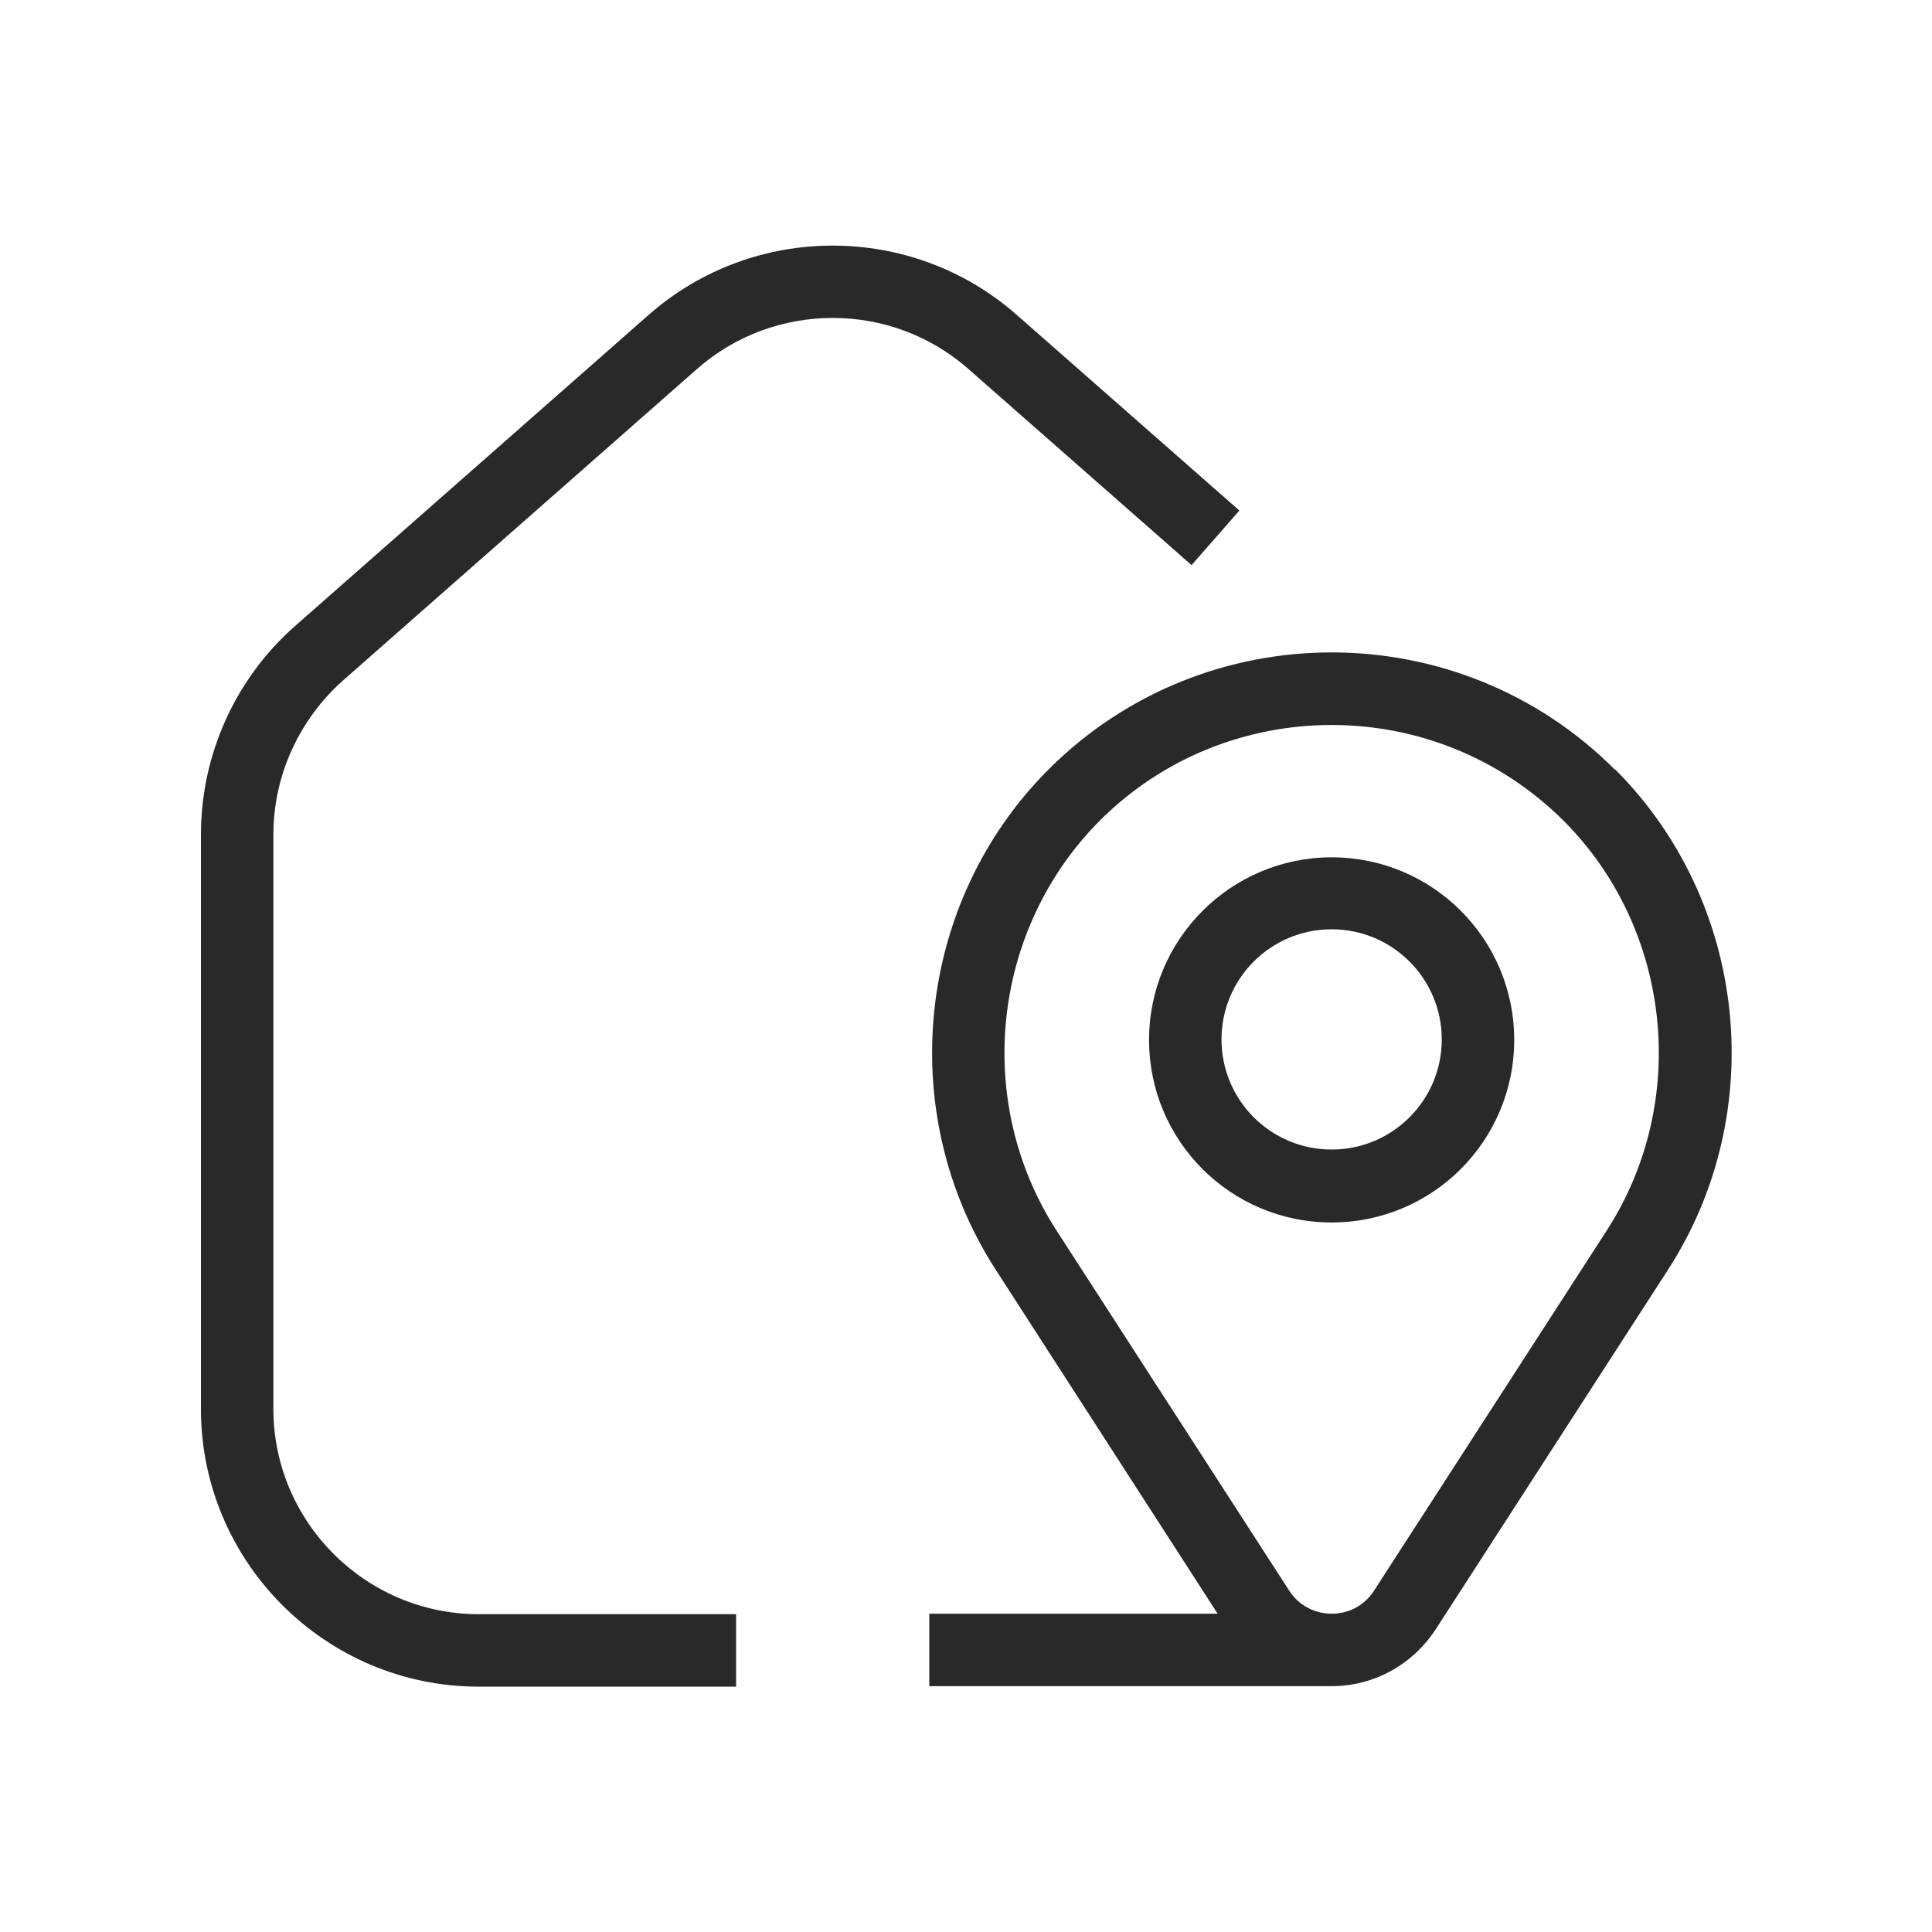 <?xml version="1.0" encoding="UTF-8"?>
<svg id="Layer_1" data-name="Layer 1" xmlns="http://www.w3.org/2000/svg" viewBox="0 0 40 40">
  <defs>
    <style>
      .cls-1 {
        fill: #292929;
        stroke-width: 0px;
      }
    </style>
  </defs>
  <path class="cls-1" d="M33.43,15.93c-3.23-3.23-8.49-3.23-11.72,0-2.74,2.74-3.2,7.09-1.1,10.35l4.6,7.13h-5.97v1.5h8.33c.87,0,1.67-.44,2.15-1.17l4.82-7.46c2.1-3.26,1.64-7.61-1.1-10.35ZM33.27,25.47l-4.82,7.46c-.2.31-.52.48-.88.48h0c-.36,0-.69-.18-.88-.48l-4.82-7.46c-1.72-2.67-1.34-6.23.9-8.48,1.32-1.32,3.06-1.98,4.8-1.98s3.47.66,4.8,1.98c2.24,2.24,2.62,5.81.9,8.48Z"/>
  <path class="cls-1" d="M27.57,17.75c-2.08,0-3.78,1.69-3.78,3.78s1.69,3.78,3.78,3.78,3.78-1.69,3.78-3.78-1.69-3.78-3.78-3.78ZM27.57,23.8c-1.26,0-2.28-1.02-2.28-2.28s1.02-2.28,2.28-2.28,2.28,1.02,2.28,2.28-1.02,2.28-2.28,2.28Z"/>
  <path class="cls-1" d="M7.1,14.09l7.33-6.45c1.6-1.41,4.02-1.41,5.62,0l4.62,4.06.99-1.13-4.62-4.06c-2.17-1.9-5.43-1.9-7.6,0l-7.33,6.45c-1.24,1.09-1.95,2.67-1.95,4.32v11.89c0,3.17,2.58,5.75,5.75,5.75h5.33v-1.5h-5.33c-2.34,0-4.25-1.91-4.25-4.25v-11.89c0-1.22.53-2.38,1.44-3.19Z"/>
</svg>